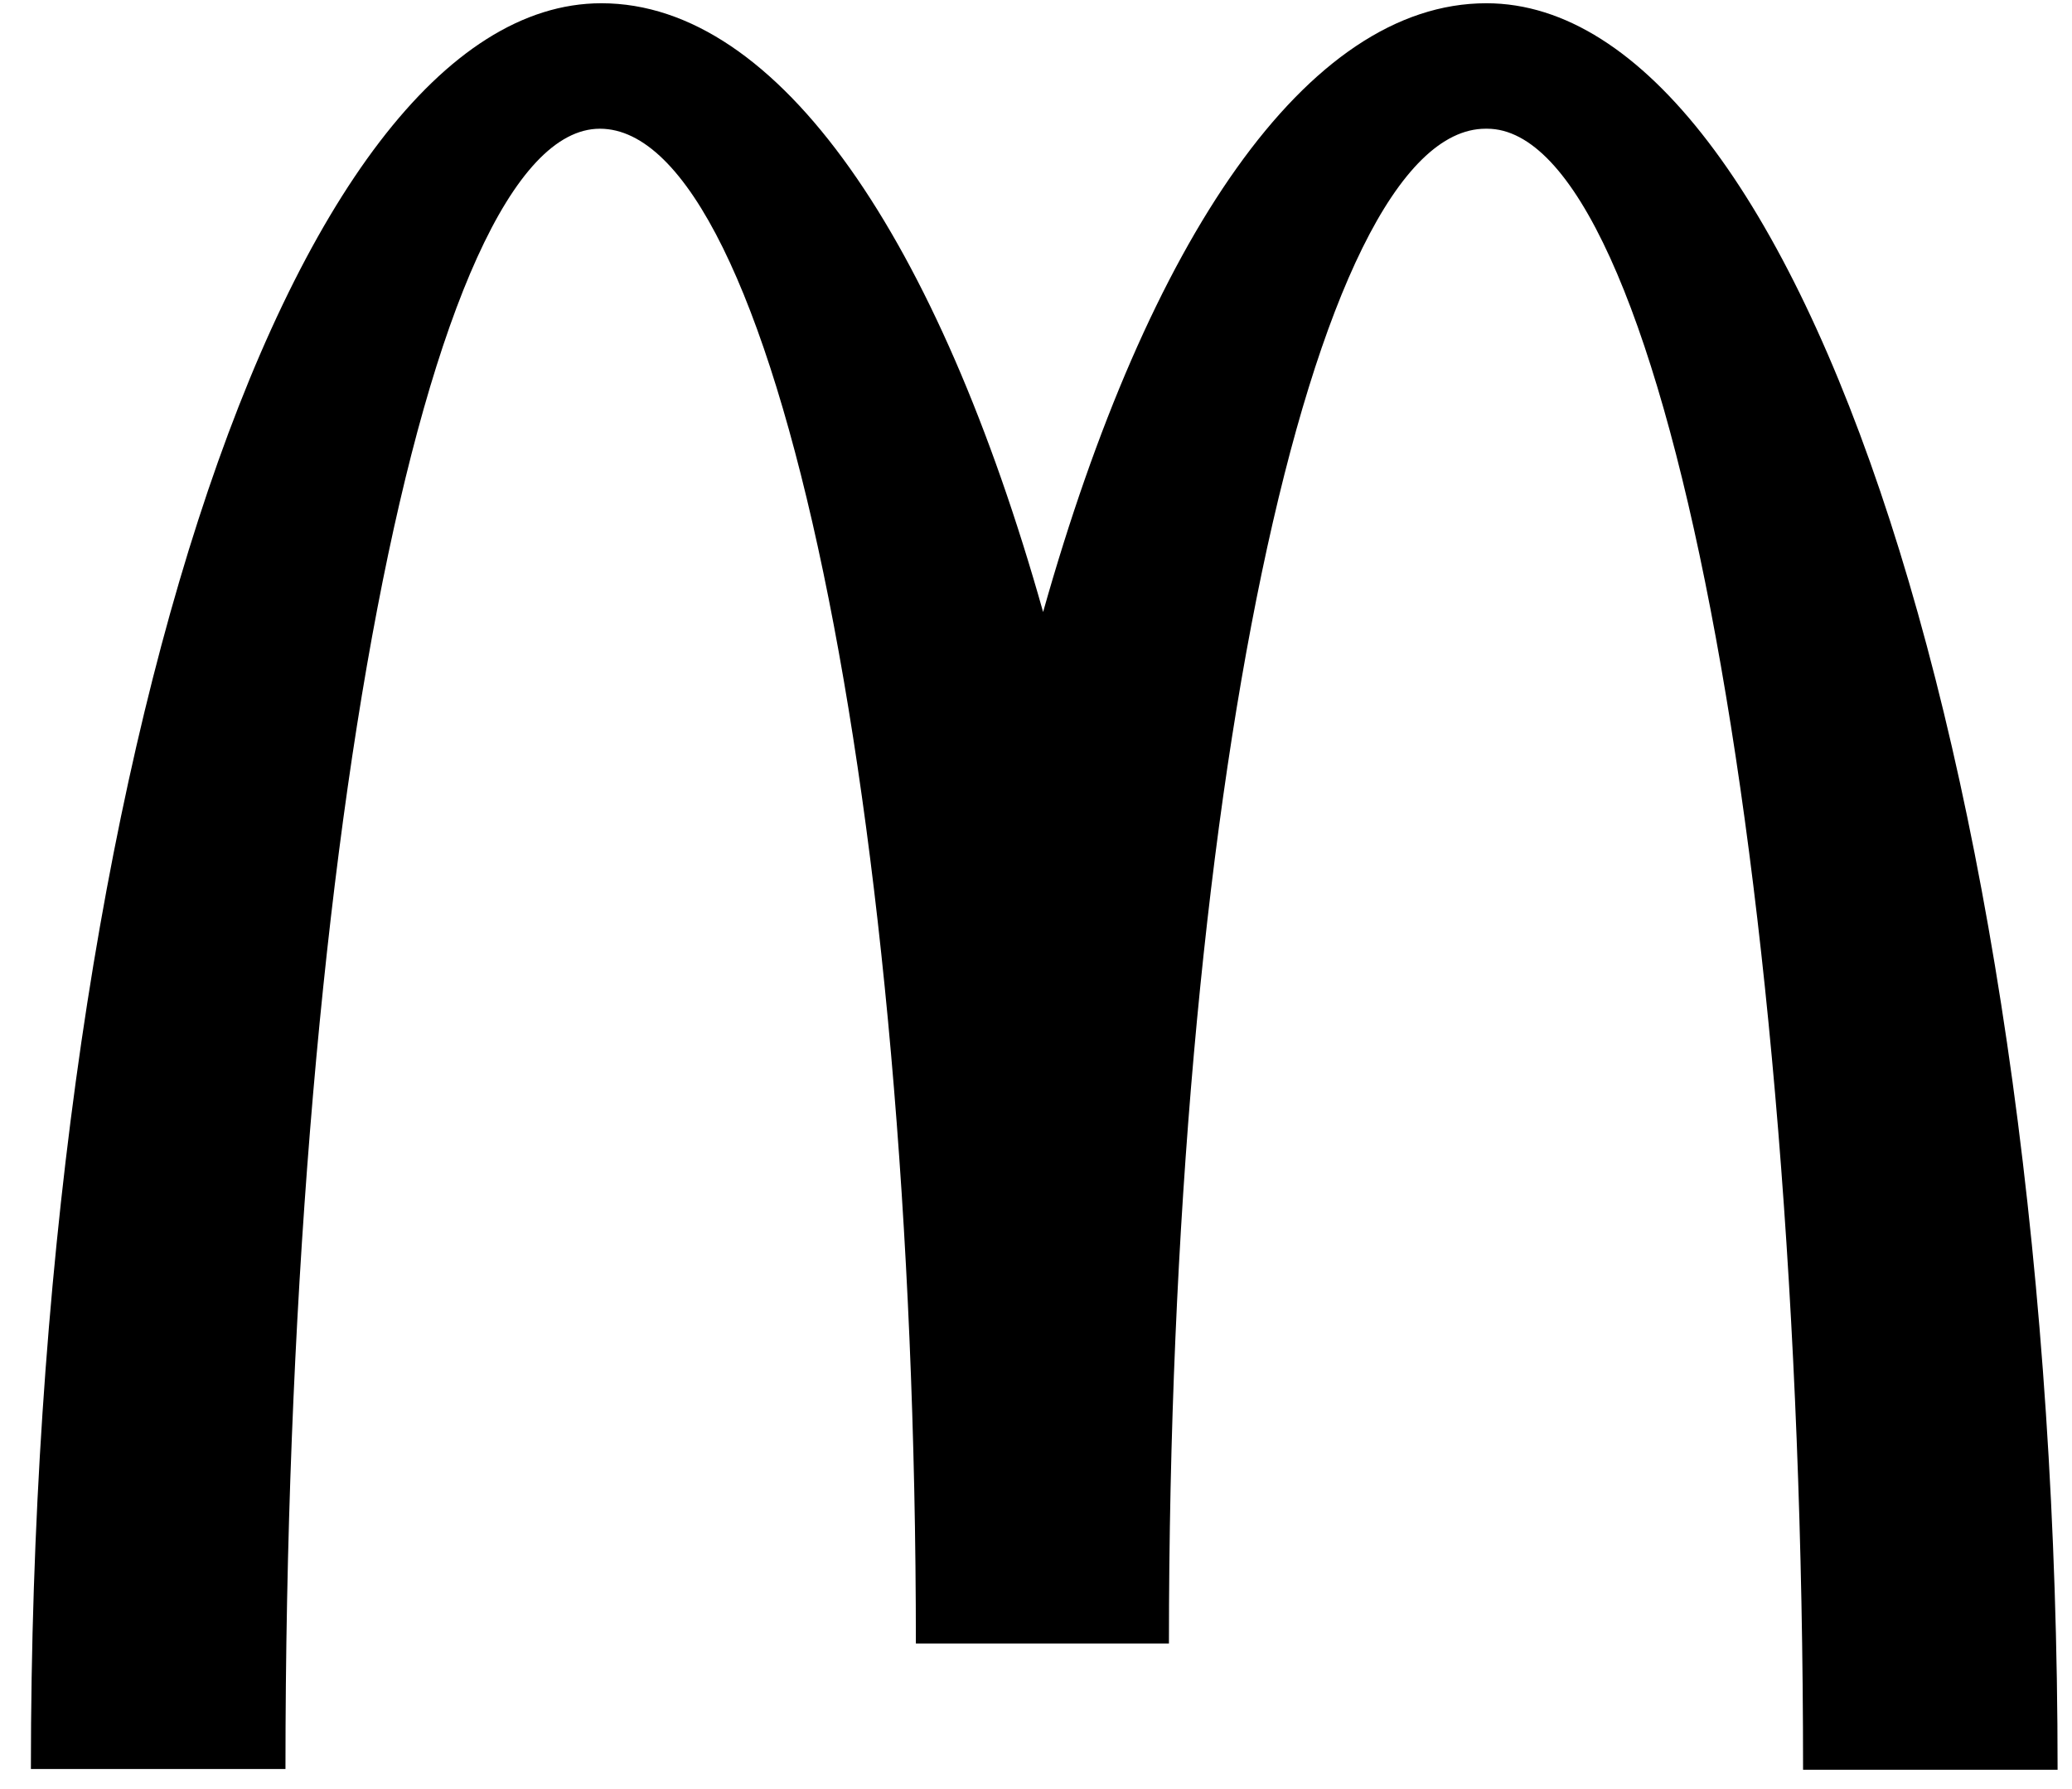 <svg width="44" height="38" viewBox="0 0 44 38" fill="none" xmlns="http://www.w3.org/2000/svg">
<path d="M31.579 2.734C35.284 2.734 38.289 18.33 38.289 37.59H43.694C43.694 16.854 38.241 0.069 31.564 0.069C27.748 0.069 24.377 5.098 22.151 12.999C19.926 5.098 16.555 0.069 12.771 0.069C6.094 0.069 0.656 16.838 0.656 37.574H6.062C6.062 18.314 9.035 2.734 12.739 2.734C16.444 2.734 19.449 17.14 19.449 34.909H24.823C24.823 17.14 27.843 2.734 31.548 2.734" fill="black"/>
</svg>
